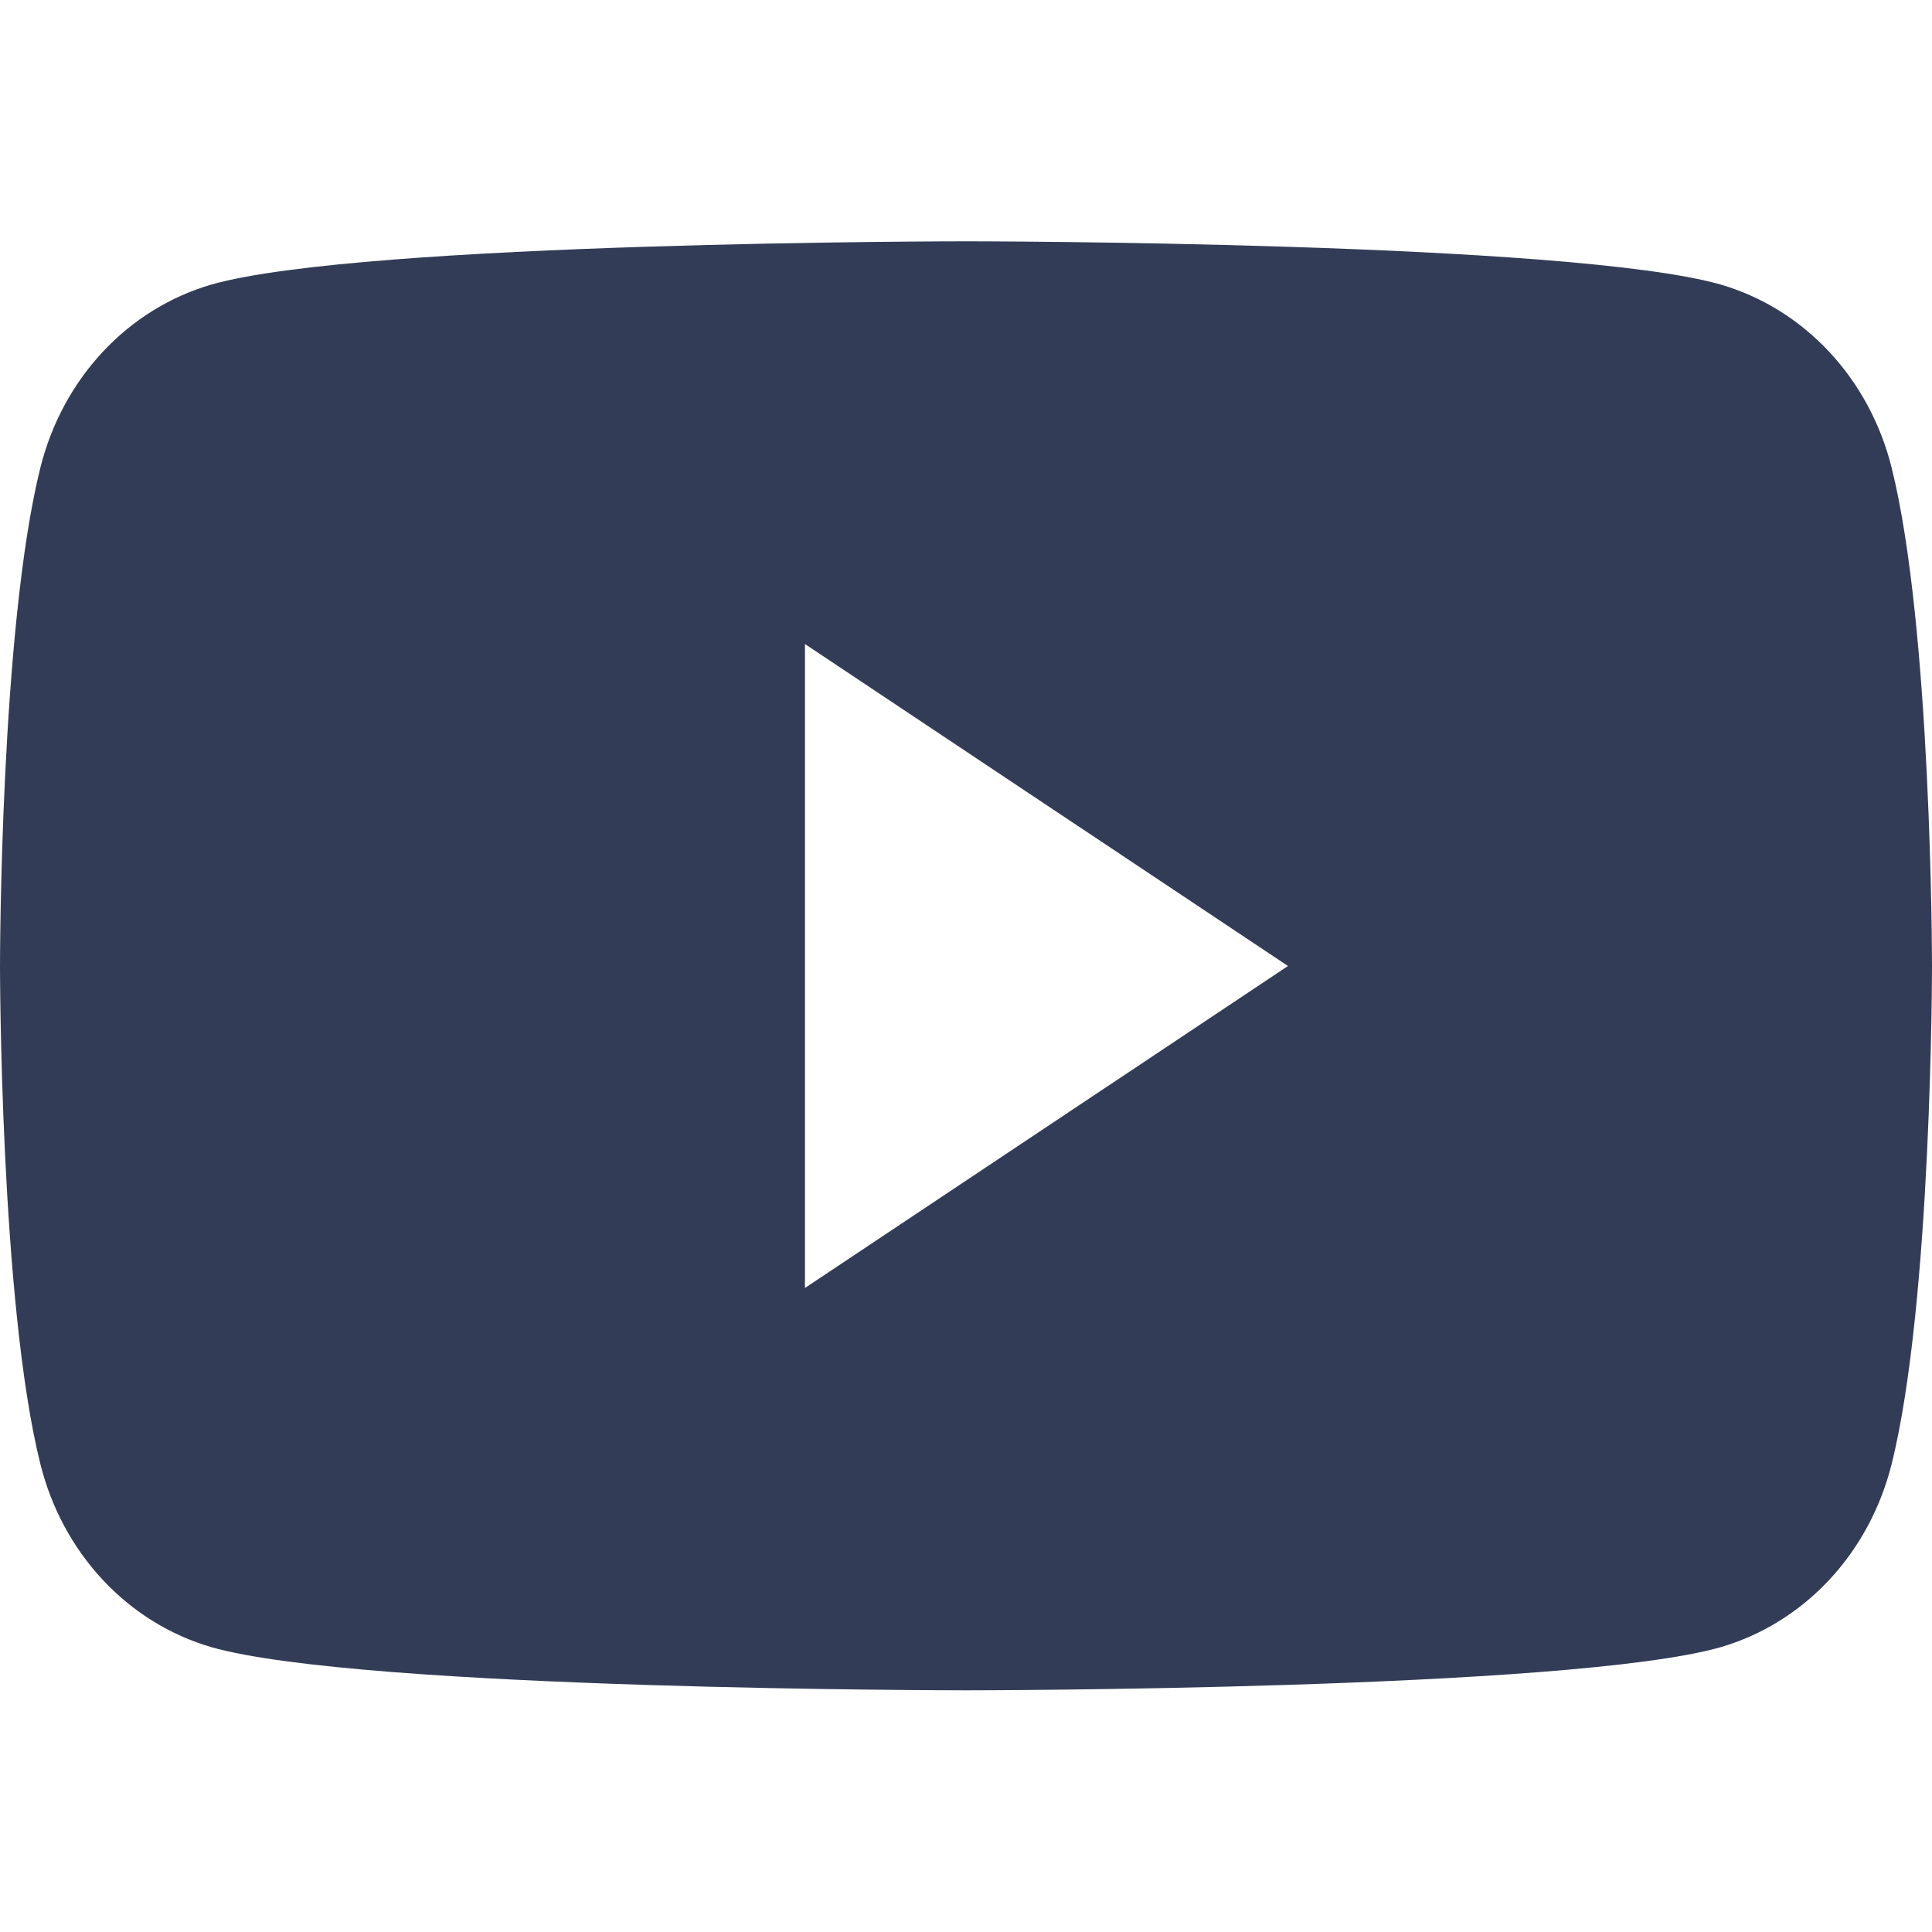 <svg width="20" height="20" viewBox="0 0 20 20" fill="none" xmlns="http://www.w3.org/2000/svg">
<g clip-path="url(#clip0_2317_14380)">
<path d="M10 2.498C10.001 2.498 16.25 2.499 17.814 2.946C18.238 3.07 18.625 3.309 18.936 3.642C19.246 3.974 19.469 4.388 19.582 4.841C19.997 6.501 20 9.951 20 9.998C20 9.998 20 13.484 19.582 15.156C19.469 15.609 19.246 16.023 18.936 16.355C18.625 16.688 18.238 16.927 17.814 17.051C16.25 17.498 10.001 17.498 10 17.498C10 17.498 3.75 17.498 2.187 17.051C1.762 16.927 1.375 16.688 1.064 16.355C0.754 16.023 0.531 15.609 0.418 15.156C-0 13.484 0 9.998 0 9.998C1.93623e-05 9.951 0.003 6.501 0.418 4.841C0.531 4.388 0.754 3.974 1.064 3.642C1.375 3.309 1.762 3.07 2.187 2.946C3.75 2.499 10 2.498 10 2.498ZM8.333 13.333L13.333 10L8.333 6.667V13.333Z" fill="#333C57"/>
</g>
<defs>
<clipPath id="clip0_2317_14380">
<rect width="20" height="20" fill="white"/>
</clipPath>
</defs>
</svg>
